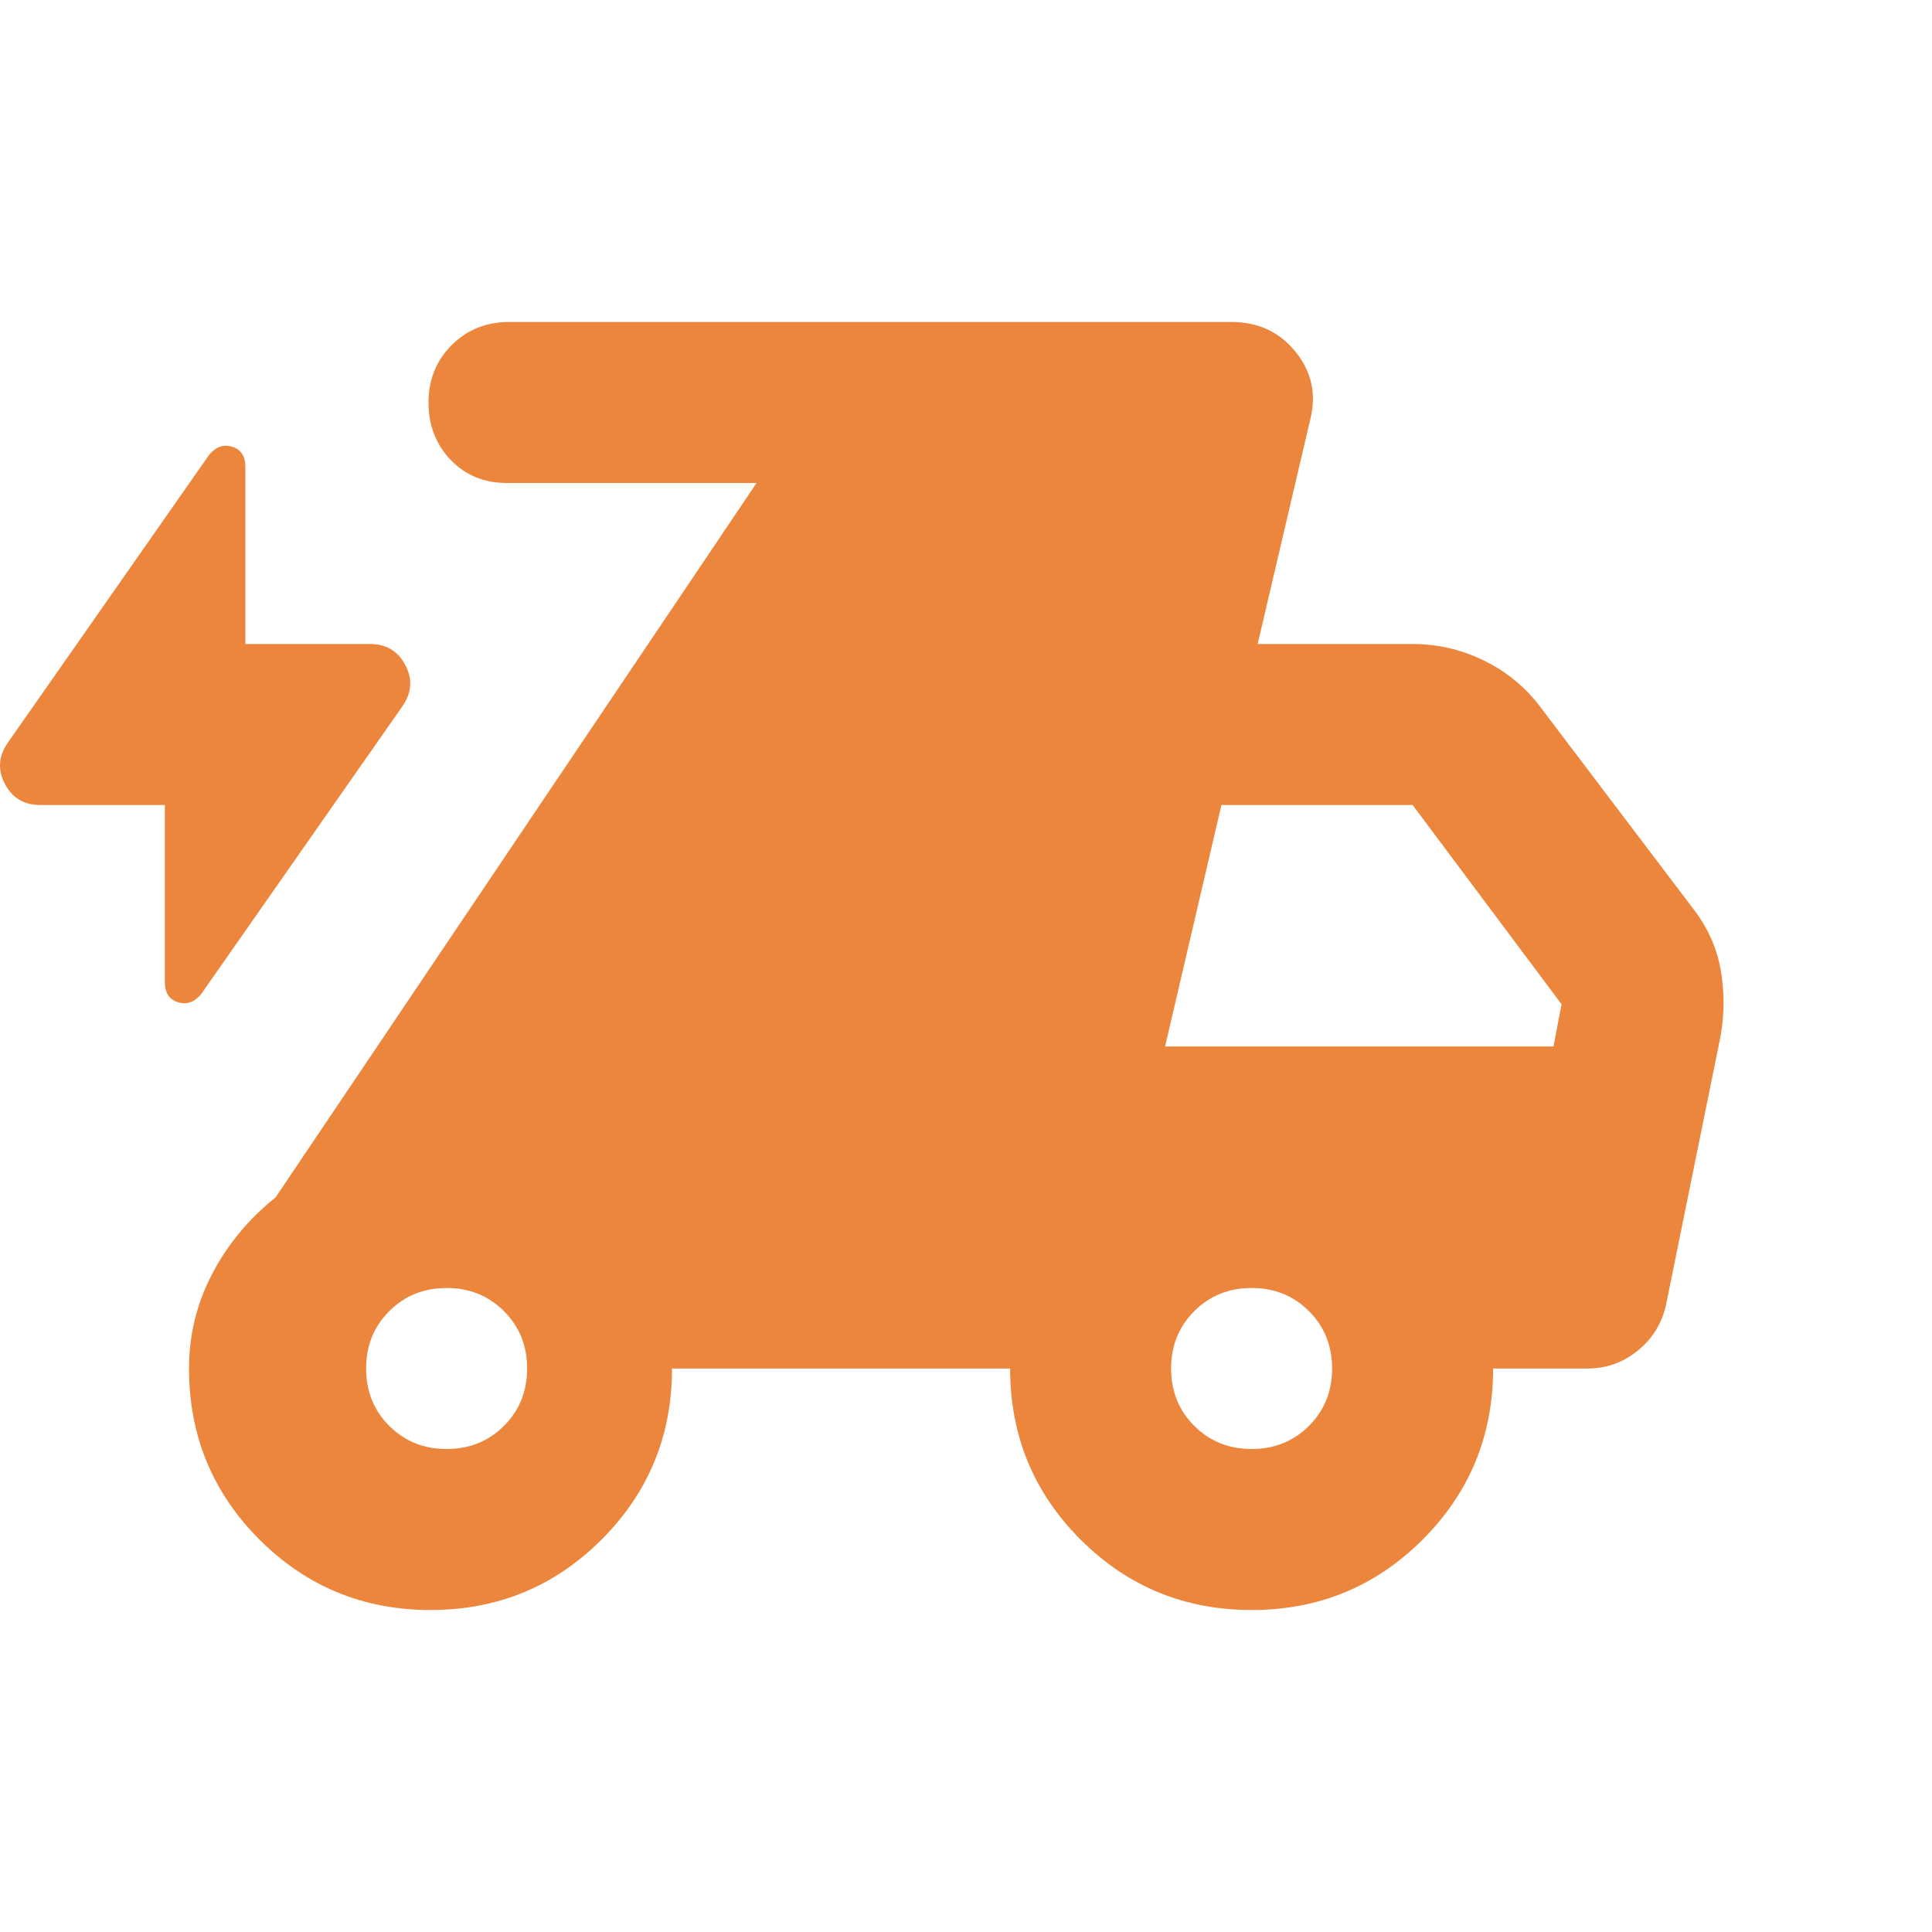 <svg width="80" height="80" viewBox="0 0 80 80" fill="none" xmlns="http://www.w3.org/2000/svg">
<path d="M6.827 33.333H1.66C0.993 33.333 0.507 33.042 0.202 32.458C-0.104 31.875 -0.062 31.305 0.327 30.75L8.66 18.833C8.938 18.5 9.257 18.389 9.618 18.5C9.979 18.611 10.16 18.889 10.16 19.333V26.667H15.327C15.993 26.667 16.479 26.958 16.785 27.542C17.091 28.125 17.049 28.694 16.66 29.25L8.327 41.167C8.049 41.5 7.729 41.611 7.368 41.5C7.007 41.389 6.827 41.111 6.827 40.667V33.333ZM17.827 66.667C15.049 66.667 12.688 65.694 10.743 63.75C8.799 61.806 7.827 59.444 7.827 56.667C7.827 55.278 8.146 53.972 8.785 52.75C9.424 51.528 10.299 50.472 11.41 49.583L31.327 20H20.993C20.049 20 19.271 19.68 18.66 19.042C18.049 18.403 17.743 17.611 17.743 16.667C17.743 15.722 18.063 14.931 18.702 14.292C19.341 13.653 20.132 13.333 21.077 13.333H50.993C52.104 13.333 52.993 13.75 53.66 14.583C54.327 15.417 54.521 16.361 54.243 17.417L52.077 26.667H58.493C59.549 26.667 60.549 26.903 61.493 27.375C62.438 27.847 63.215 28.5 63.827 29.333L70.077 37.583C70.688 38.361 71.077 39.208 71.243 40.125C71.41 41.042 71.41 41.972 71.243 42.917L68.993 54C68.827 54.778 68.438 55.417 67.827 55.917C67.216 56.417 66.521 56.667 65.743 56.667H61.827C61.827 59.444 60.854 61.806 58.91 63.75C56.965 65.694 54.604 66.667 51.827 66.667C49.049 66.667 46.688 65.694 44.743 63.75C42.799 61.806 41.827 59.444 41.827 56.667H27.827C27.827 59.444 26.854 61.806 24.91 63.75C22.966 65.694 20.604 66.667 17.827 66.667ZM18.493 60C19.438 60 20.229 59.681 20.868 59.042C21.507 58.403 21.827 57.611 21.827 56.667C21.827 55.722 21.507 54.931 20.868 54.292C20.229 53.653 19.438 53.333 18.493 53.333C17.549 53.333 16.757 53.653 16.118 54.292C15.479 54.931 15.16 55.722 15.16 56.667C15.16 57.611 15.479 58.403 16.118 59.042C16.757 59.681 17.549 60 18.493 60ZM51.827 60C52.771 60 53.563 59.681 54.202 59.042C54.84 58.403 55.16 57.611 55.16 56.667C55.16 55.722 54.84 54.931 54.202 54.292C53.563 53.653 52.771 53.333 51.827 53.333C50.882 53.333 50.09 53.653 49.452 54.292C48.813 54.931 48.493 55.722 48.493 56.667C48.493 57.611 48.813 58.403 49.452 59.042C50.09 59.681 50.882 60 51.827 60ZM48.243 43.333H64.327L64.66 41.583L58.493 33.333H50.577L48.243 43.333Z" fill="#ED863D"/>
</svg>
